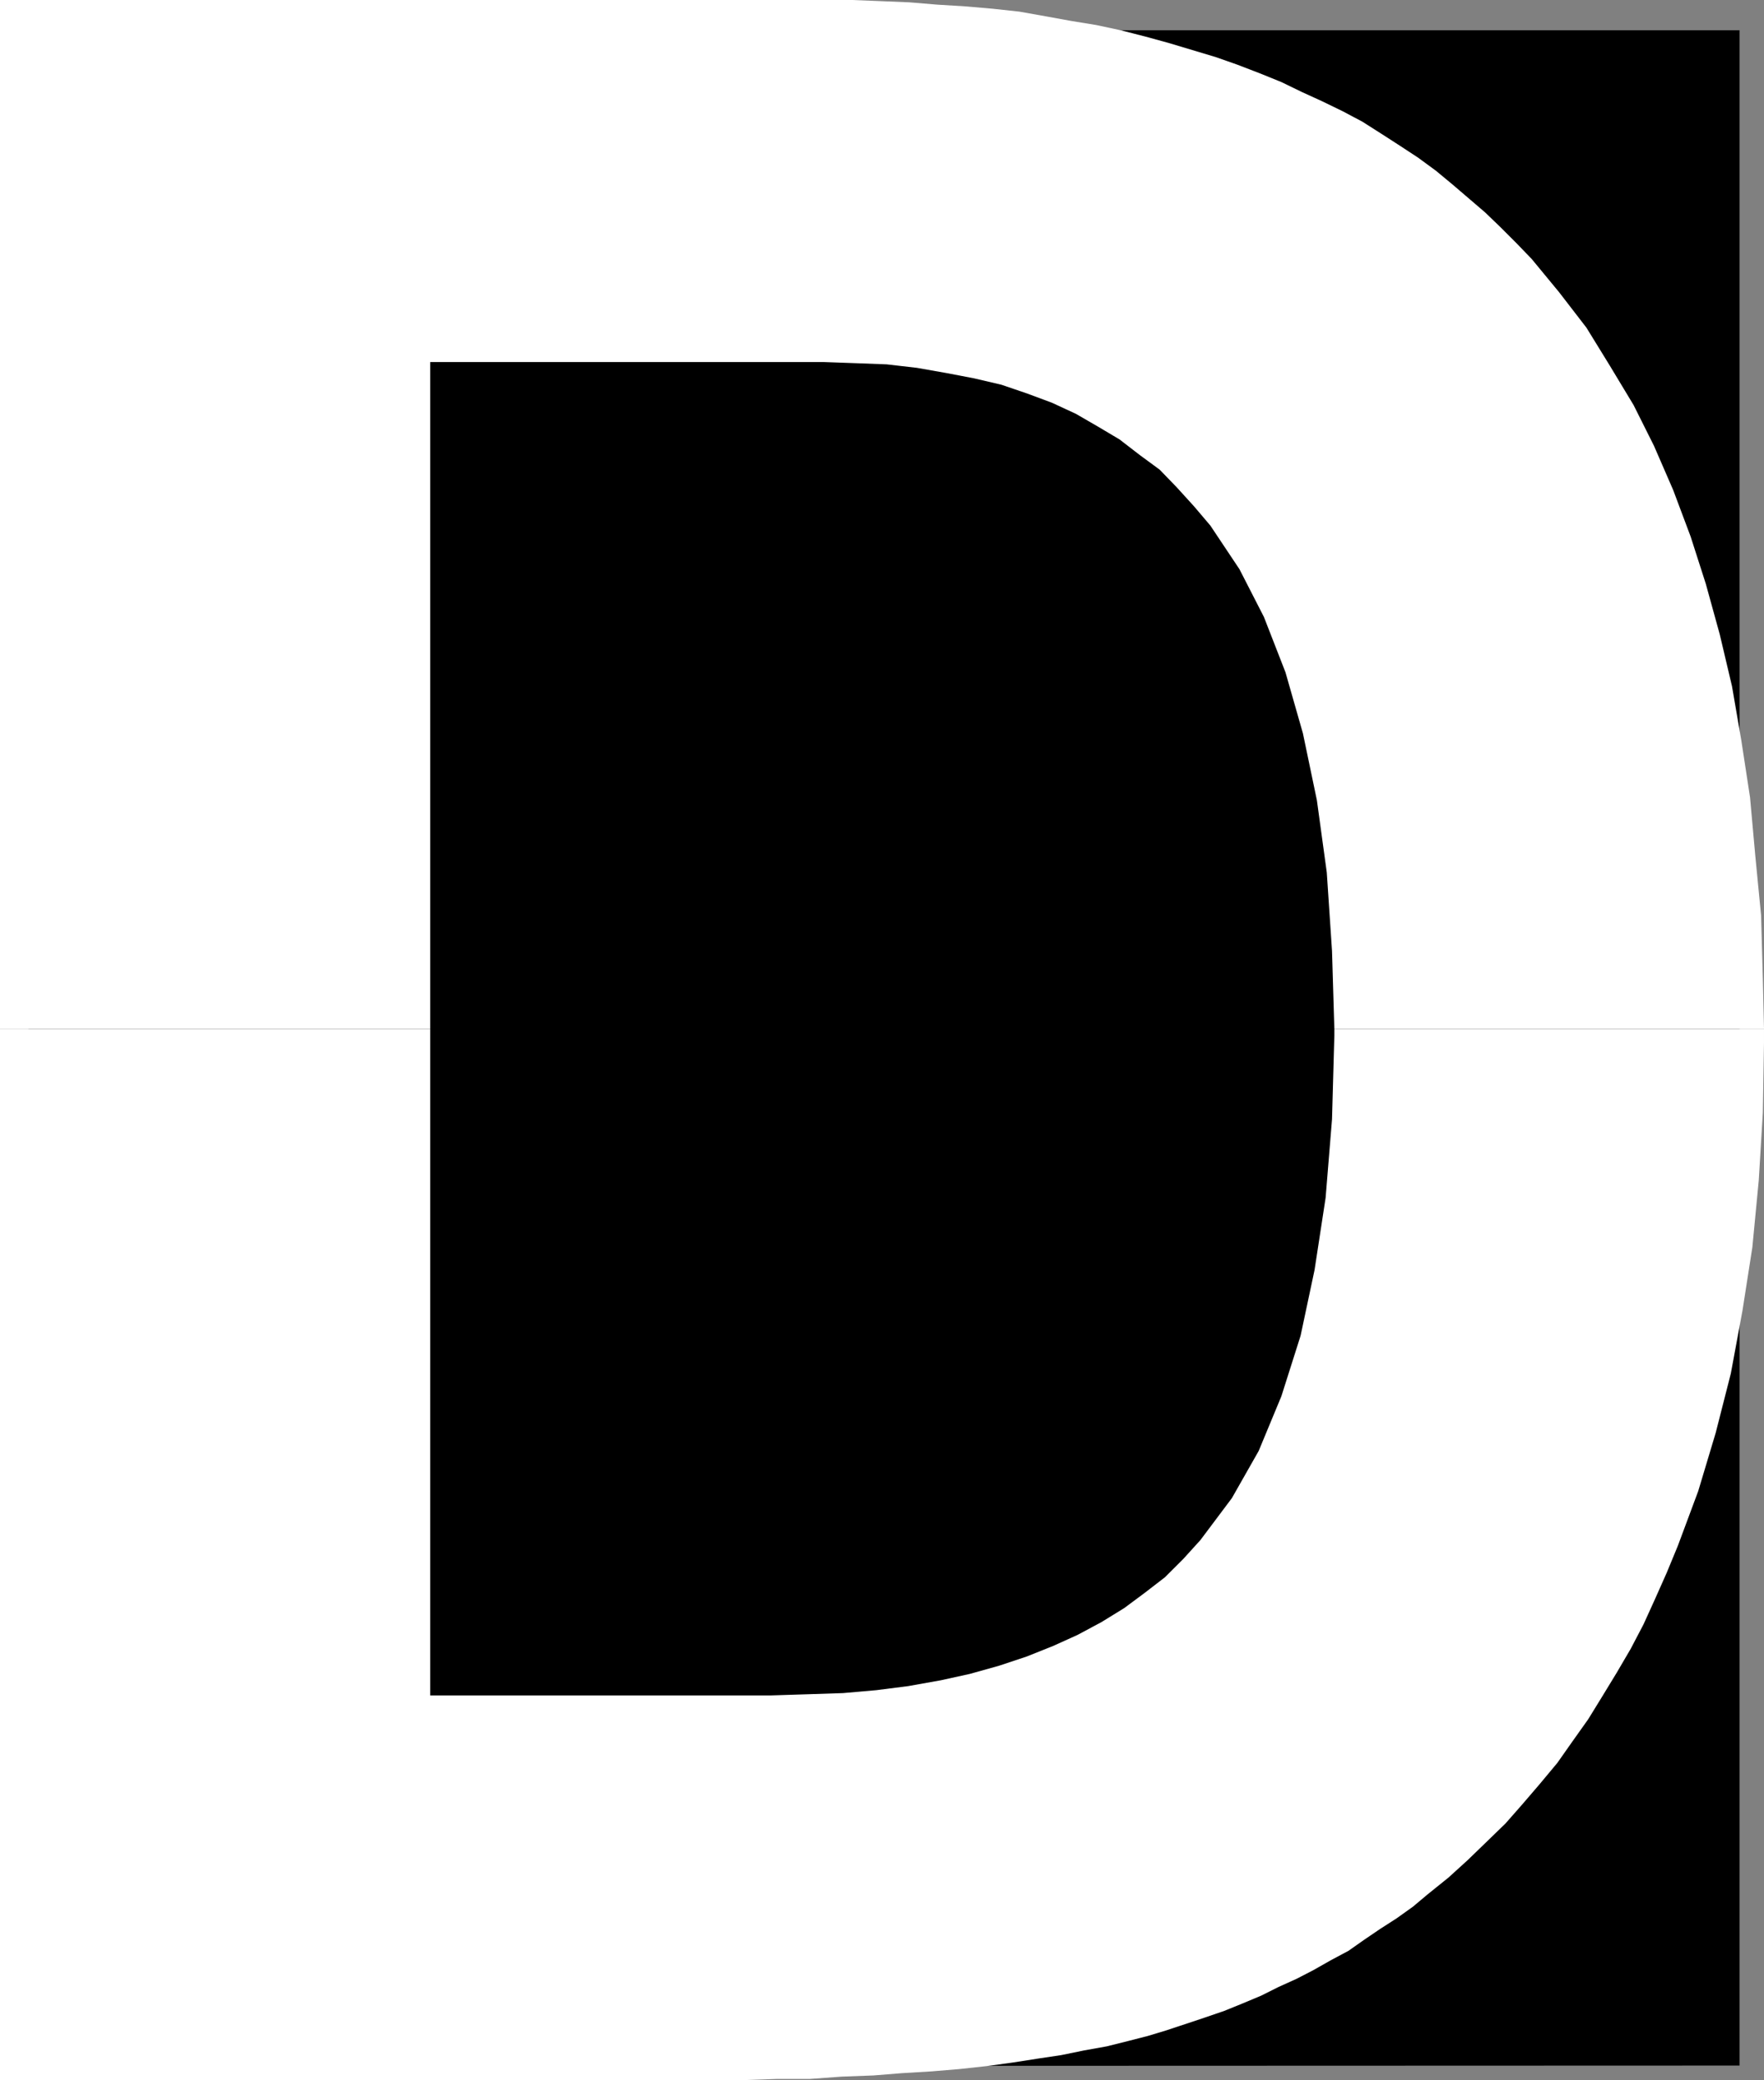<?xml version="1.0" encoding="UTF-8" standalone="no"?>
<svg
   version="1.0"
   width="129.553mm"
   height="152.777mm"
   id="svg3"
   sodipodi:docname="Stark D.wmf"
   xmlns:inkscape="http://www.inkscape.org/namespaces/inkscape"
   xmlns:sodipodi="http://sodipodi.sourceforge.net/DTD/sodipodi-0.dtd"
   xmlns="http://www.w3.org/2000/svg"
   xmlns:svg="http://www.w3.org/2000/svg">
  <rect width="100%" height="100%" fill="#808080" stroke="none"/>
  <sodipodi:namedview
     id="namedview3"
     pagecolor="#ffffff"
     bordercolor="#000000"
     borderopacity="0.25"
     inkscape:showpageshadow="2"
     inkscape:pageopacity="0.0"
     inkscape:pagecheckerboard="0"
     inkscape:deskcolor="#d1d1d1"
     inkscape:document-units="mm" />
  <defs
     id="defs1">
    <pattern
       id="WMFhbasepattern"
       patternUnits="userSpaceOnUse"
       width="6"
       height="6"
       x="0"
       y="0" />
  </defs>
  <path
     style="fill:#000000;fill-opacity:1;fill-rule:evenodd;stroke:none"
     d="M 482.86,573.387 7.918,573.548 V 8.401 H 482.86 v 565.147 0 z"
     id="path1" />
  <path
     style="fill:#ffffff;fill-opacity:1;fill-rule:evenodd;stroke:none"
     d="M 0,285.482 V 0 h 228.502 8.08 l 8.08,0.323 7.757,0.323 7.757,0.646 7.918,0.485 7.434,0.646 7.434,0.808 7.272,1.293 7.11,1.293 6.949,1.131 6.787,1.454 6.949,1.777 6.464,1.777 6.464,1.939 6.464,1.939 5.979,2.1 6.302,2.423 5.979,2.423 5.656,2.747 5.656,2.585 5.656,2.747 5.494,2.908 5.333,3.393 5.01,3.231 5.171,3.393 4.848,3.554 4.686,3.878 4.525,3.878 4.525,3.878 4.363,4.201 4.202,4.201 4.363,4.524 7.595,9.209 7.595,9.855 6.464,10.502 6.626,10.986 5.656,11.309 5.333,12.279 4.848,12.925 4.202,13.087 3.878,14.056 3.394,14.379 2.586,15.025 2.424,15.833 1.454,16.156 1.616,16.641 0.485,17.449 0.323,14.056 H 370.387 l -0.646,-21.649 -1.454,-21.811 -2.747,-20.034 -3.878,-18.58 -4.848,-16.964 -5.979,-15.348 -6.787,-13.248 -8.08,-12.117 -4.525,-5.332 -4.848,-5.332 -4.686,-4.847 -5.494,-4.039 -5.656,-4.362 -5.979,-3.554 -6.141,-3.554 -6.626,-3.07 -6.949,-2.585 -7.11,-2.423 -7.595,-1.777 -7.595,-1.454 -8.242,-1.454 -8.403,-0.969 -8.565,-0.323 -9.05,-0.323 H 119.422 V 285.643 H 0 v 0 z"
     id="path2" />
  <path
     style="fill:#ffffff;fill-opacity:1;fill-rule:evenodd;stroke:none"
     d="m 0,285.482 v 291.944 h 196.505 9.696 l 9.534,-0.323 h 9.05 l 8.888,-0.646 8.726,-0.323 8.08,-0.646 8.08,-0.485 7.757,-0.646 7.434,-0.808 7.11,-0.969 7.272,-1.131 6.464,-0.969 6.302,-1.292 6.302,-1.131 5.818,-1.454 5.656,-1.454 5.333,-1.616 5.333,-1.777 5.333,-1.777 5.171,-1.777 5.171,-2.1 5.01,-2.1 4.848,-2.423 5.01,-2.262 4.686,-2.423 4.848,-2.747 4.848,-2.585 4.363,-3.07 4.525,-3.07 4.525,-2.908 4.525,-3.231 4.04,-3.393 5.818,-4.685 5.333,-4.847 5.01,-4.847 5.494,-5.332 4.686,-5.332 4.848,-5.655 4.848,-5.816 4.202,-5.978 4.363,-6.139 3.878,-6.301 4.04,-6.624 3.878,-6.624 3.555,-6.786 3.232,-7.109 3.232,-7.27 3.07,-7.432 5.656,-15.187 4.848,-16.156 4.202,-16.479 3.232,-17.449 2.747,-17.61 1.778,-18.58 1.131,-18.741 0.323,-19.549 v -3.716 H 370.387 v 1.777 l -0.646,23.265 -1.778,21.811 -3.07,20.034 -3.878,18.257 -5.333,16.803 -6.302,15.187 -7.434,13.087 -8.726,11.633 -4.686,5.17 -5.171,5.17 -5.656,4.362 -5.656,4.201 -6.302,3.878 -6.626,3.554 -6.787,3.07 -7.272,2.908 -7.757,2.585 -8.08,2.262 -8.08,1.777 -9.05,1.616 -8.888,1.131 -9.211,0.808 -9.858,0.323 -10.181,0.323 h -94.536 V 285.643 H 0 v 0 z"
     id="path3" />
</svg>
